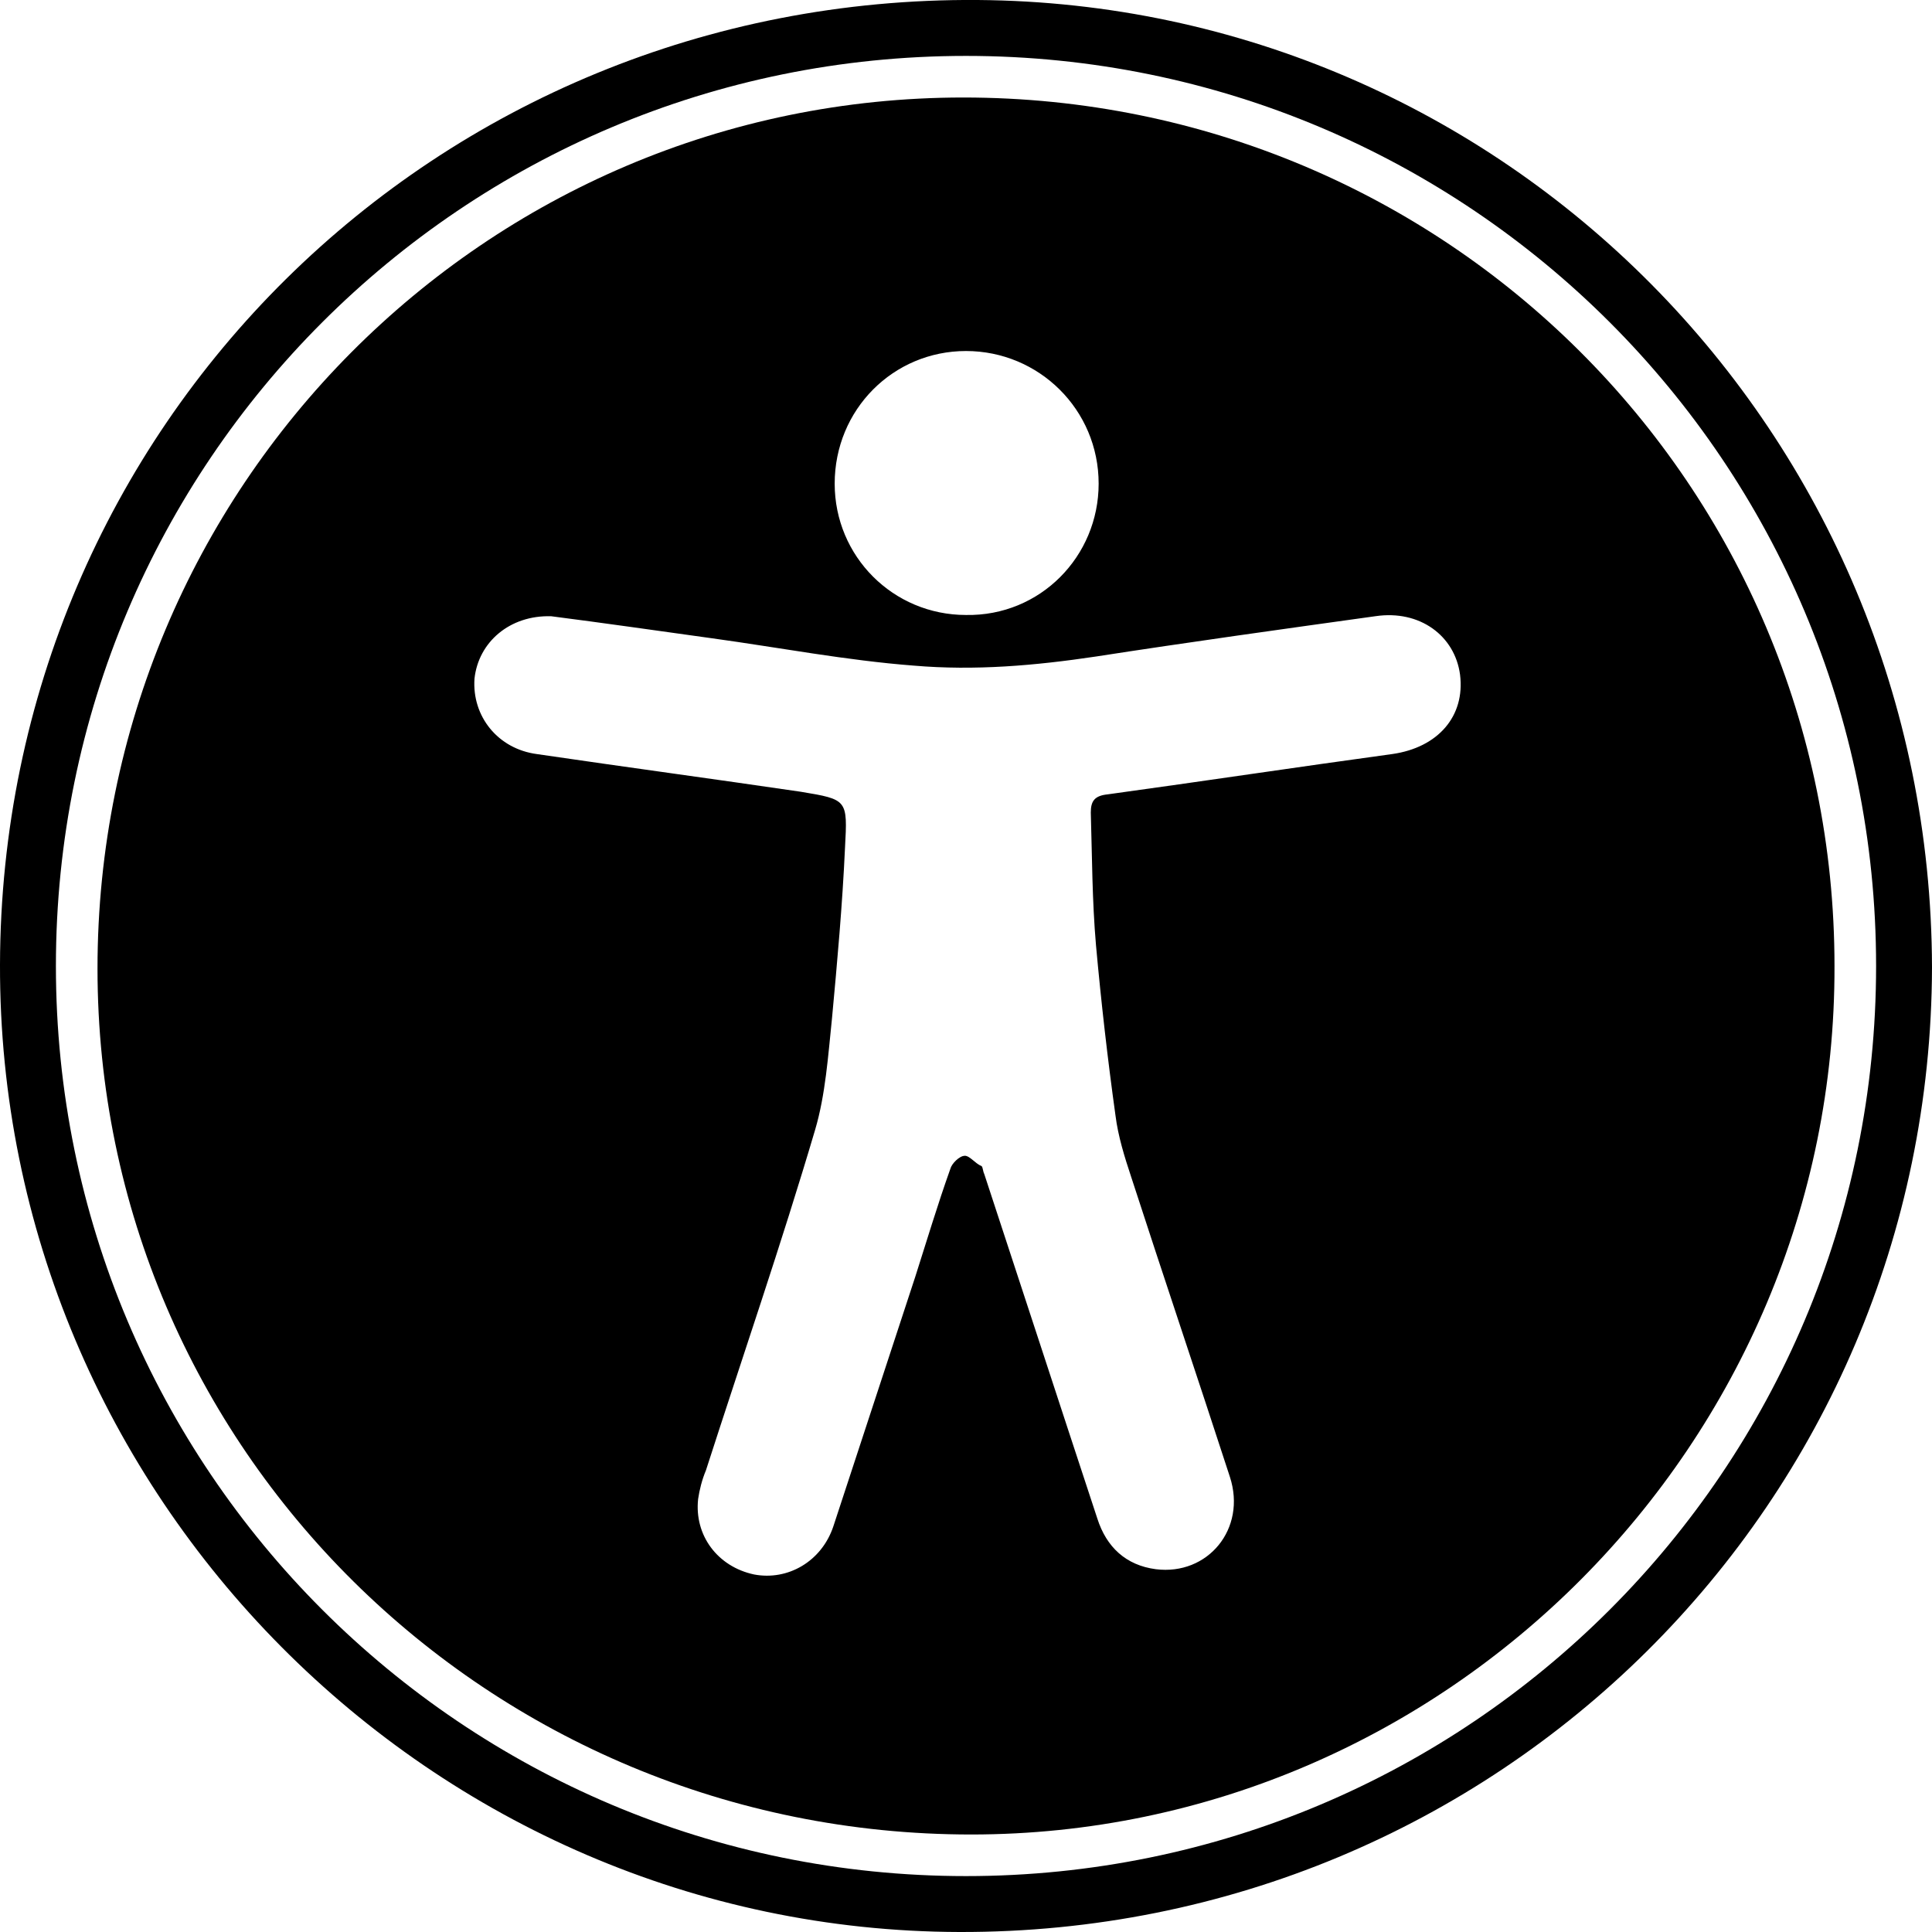 <!-- Generated by IcoMoon.io -->
<svg version="1.1" xmlns="http://www.w3.org/2000/svg" width="32" height="32" viewBox="0 0 32 32">
<title>accessibility-profiles</title>
<path d="M16.194 0c-8.98-0.065-16.172 7.063-16.194 15.978-0.022 8.786 7.149 16 15.892 16.022 8.915 0.022 16.086-7.106 16.108-15.978-0.022-8.872-7.106-15.957-15.806-16.022zM16 31.074c-8.334 0-15.074-6.74-15.074-15.074s6.74-15.074 15.074-15.074 15.074 6.74 15.074 15.074-6.74 15.074-15.074 15.074z"></path>
<path d="M15.957 1.615c-7.925 0-14.342 6.46-14.342 14.428 0 7.946 6.482 14.342 14.471 14.342 7.86 0 14.32-6.482 14.299-14.385 0-7.968-6.439-14.385-14.428-14.385zM15.978 19.144c-0.086 0-0.215 0.129-0.237 0.215-0.215 0.603-0.388 1.184-0.581 1.787-0.452 1.378-0.904 2.756-1.357 4.135-0.194 0.581-0.754 0.904-1.314 0.797-0.603-0.129-0.991-0.646-0.926-1.249 0.022-0.151 0.065-0.323 0.129-0.474 0.603-1.873 1.249-3.747 1.809-5.642 0.172-0.581 0.215-1.227 0.28-1.852 0.086-0.926 0.172-1.873 0.215-2.821 0.043-0.797 0.043-0.797-0.732-0.926-1.464-0.215-2.907-0.409-4.371-0.624-0.646-0.086-1.077-0.624-1.034-1.249 0.065-0.603 0.581-1.055 1.271-1.034 0.84 0.108 1.744 0.237 2.67 0.366 1.098 0.151 2.218 0.366 3.338 0.452 1.012 0.086 2.003 0 3.015-0.151 1.529-0.237 3.079-0.452 4.63-0.668 0.732-0.108 1.314 0.323 1.4 0.969 0.086 0.689-0.366 1.206-1.12 1.314-1.572 0.215-3.144 0.452-4.716 0.668-0.215 0.022-0.28 0.108-0.28 0.301 0.022 0.732 0.022 1.464 0.086 2.197 0.086 0.948 0.194 1.895 0.323 2.821 0.043 0.345 0.151 0.689 0.258 1.012 0.538 1.658 1.098 3.316 1.637 4.974 0.28 0.861-0.366 1.637-1.227 1.529-0.495-0.065-0.818-0.366-0.969-0.84-0.625-1.895-1.249-3.812-1.873-5.707-0.022-0.043-0.022-0.108-0.043-0.129-0.108-0.043-0.194-0.172-0.28-0.172zM18.197 8.011c0 1.206-0.969 2.197-2.197 2.175-1.206 0-2.175-0.969-2.175-2.175 0-1.227 0.969-2.197 2.175-2.197s2.197 0.969 2.197 2.197z"></path>
</svg>
